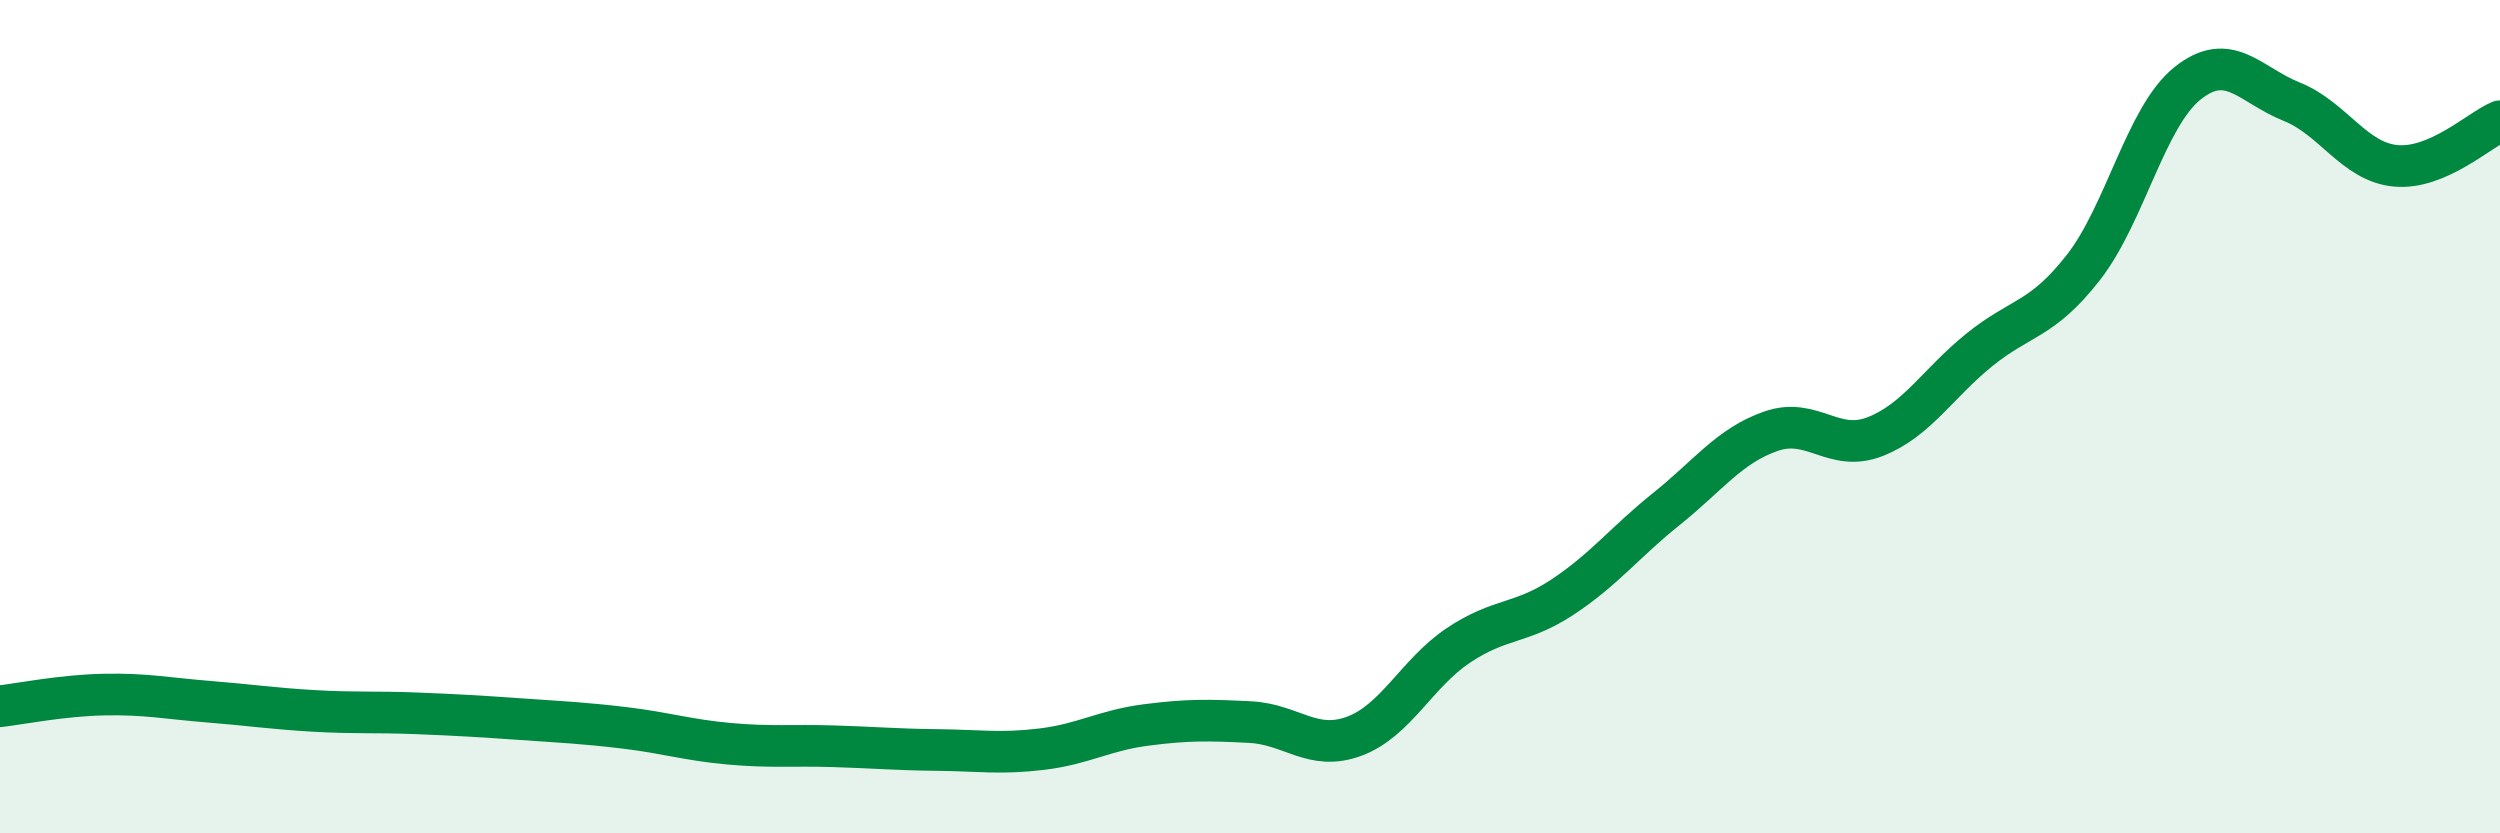 
    <svg width="60" height="20" viewBox="0 0 60 20" xmlns="http://www.w3.org/2000/svg">
      <path
        d="M 0,16.95 C 0.5,16.89 1.5,16.69 2.5,16.67 C 3.5,16.65 4,16.76 5,16.84 C 6,16.92 6.5,17 7.5,17.06 C 8.5,17.12 9,17.08 10,17.12 C 11,17.16 11.5,17.19 12.5,17.26 C 13.5,17.33 14,17.35 15,17.47 C 16,17.59 16.5,17.76 17.5,17.85 C 18.5,17.94 19,17.88 20,17.91 C 21,17.94 21.5,17.99 22.5,18 C 23.5,18.01 24,18.1 25,17.98 C 26,17.86 26.5,17.53 27.5,17.4 C 28.5,17.27 29,17.28 30,17.33 C 31,17.38 31.5,18.04 32.5,17.67 C 33.5,17.3 34,16.16 35,15.49 C 36,14.82 36.5,14.99 37.5,14.33 C 38.5,13.67 39,13.01 40,12.21 C 41,11.41 41.5,10.7 42.5,10.35 C 43.5,10 44,10.87 45,10.48 C 46,10.09 46.5,9.21 47.5,8.4 C 48.5,7.59 49,7.7 50,6.42 C 51,5.14 51.5,2.8 52.5,2 C 53.5,1.2 54,2.04 55,2.44 C 56,2.84 56.5,3.89 57.5,3.98 C 58.5,4.07 59.5,3.12 60,2.91L60 20L0 20Z"
        fill="#008740"
        opacity="0.1"
        stroke-linecap="round"
        stroke-linejoin="round"
      />
      <path
        d="M 0,16.95 C 0.5,16.89 1.5,16.69 2.5,16.67 C 3.5,16.65 4,16.76 5,16.84 C 6,16.92 6.5,17 7.5,17.06 C 8.5,17.12 9,17.08 10,17.12 C 11,17.16 11.5,17.19 12.5,17.26 C 13.5,17.33 14,17.35 15,17.47 C 16,17.59 16.5,17.76 17.5,17.85 C 18.5,17.94 19,17.88 20,17.91 C 21,17.94 21.5,17.99 22.5,18 C 23.5,18.01 24,18.1 25,17.98 C 26,17.86 26.5,17.53 27.5,17.4 C 28.5,17.27 29,17.28 30,17.33 C 31,17.38 31.5,18.04 32.5,17.67 C 33.5,17.3 34,16.16 35,15.49 C 36,14.82 36.5,14.99 37.5,14.33 C 38.5,13.67 39,13.01 40,12.21 C 41,11.41 41.5,10.7 42.5,10.35 C 43.5,10 44,10.87 45,10.48 C 46,10.09 46.5,9.21 47.5,8.4 C 48.5,7.59 49,7.7 50,6.42 C 51,5.14 51.5,2.8 52.5,2 C 53.5,1.2 54,2.04 55,2.44 C 56,2.84 56.5,3.89 57.5,3.98 C 58.5,4.07 59.5,3.12 60,2.91"
        stroke="#008740"
        stroke-width="1"
        fill="none"
        stroke-linecap="round"
        stroke-linejoin="round"
      />
    </svg>
  